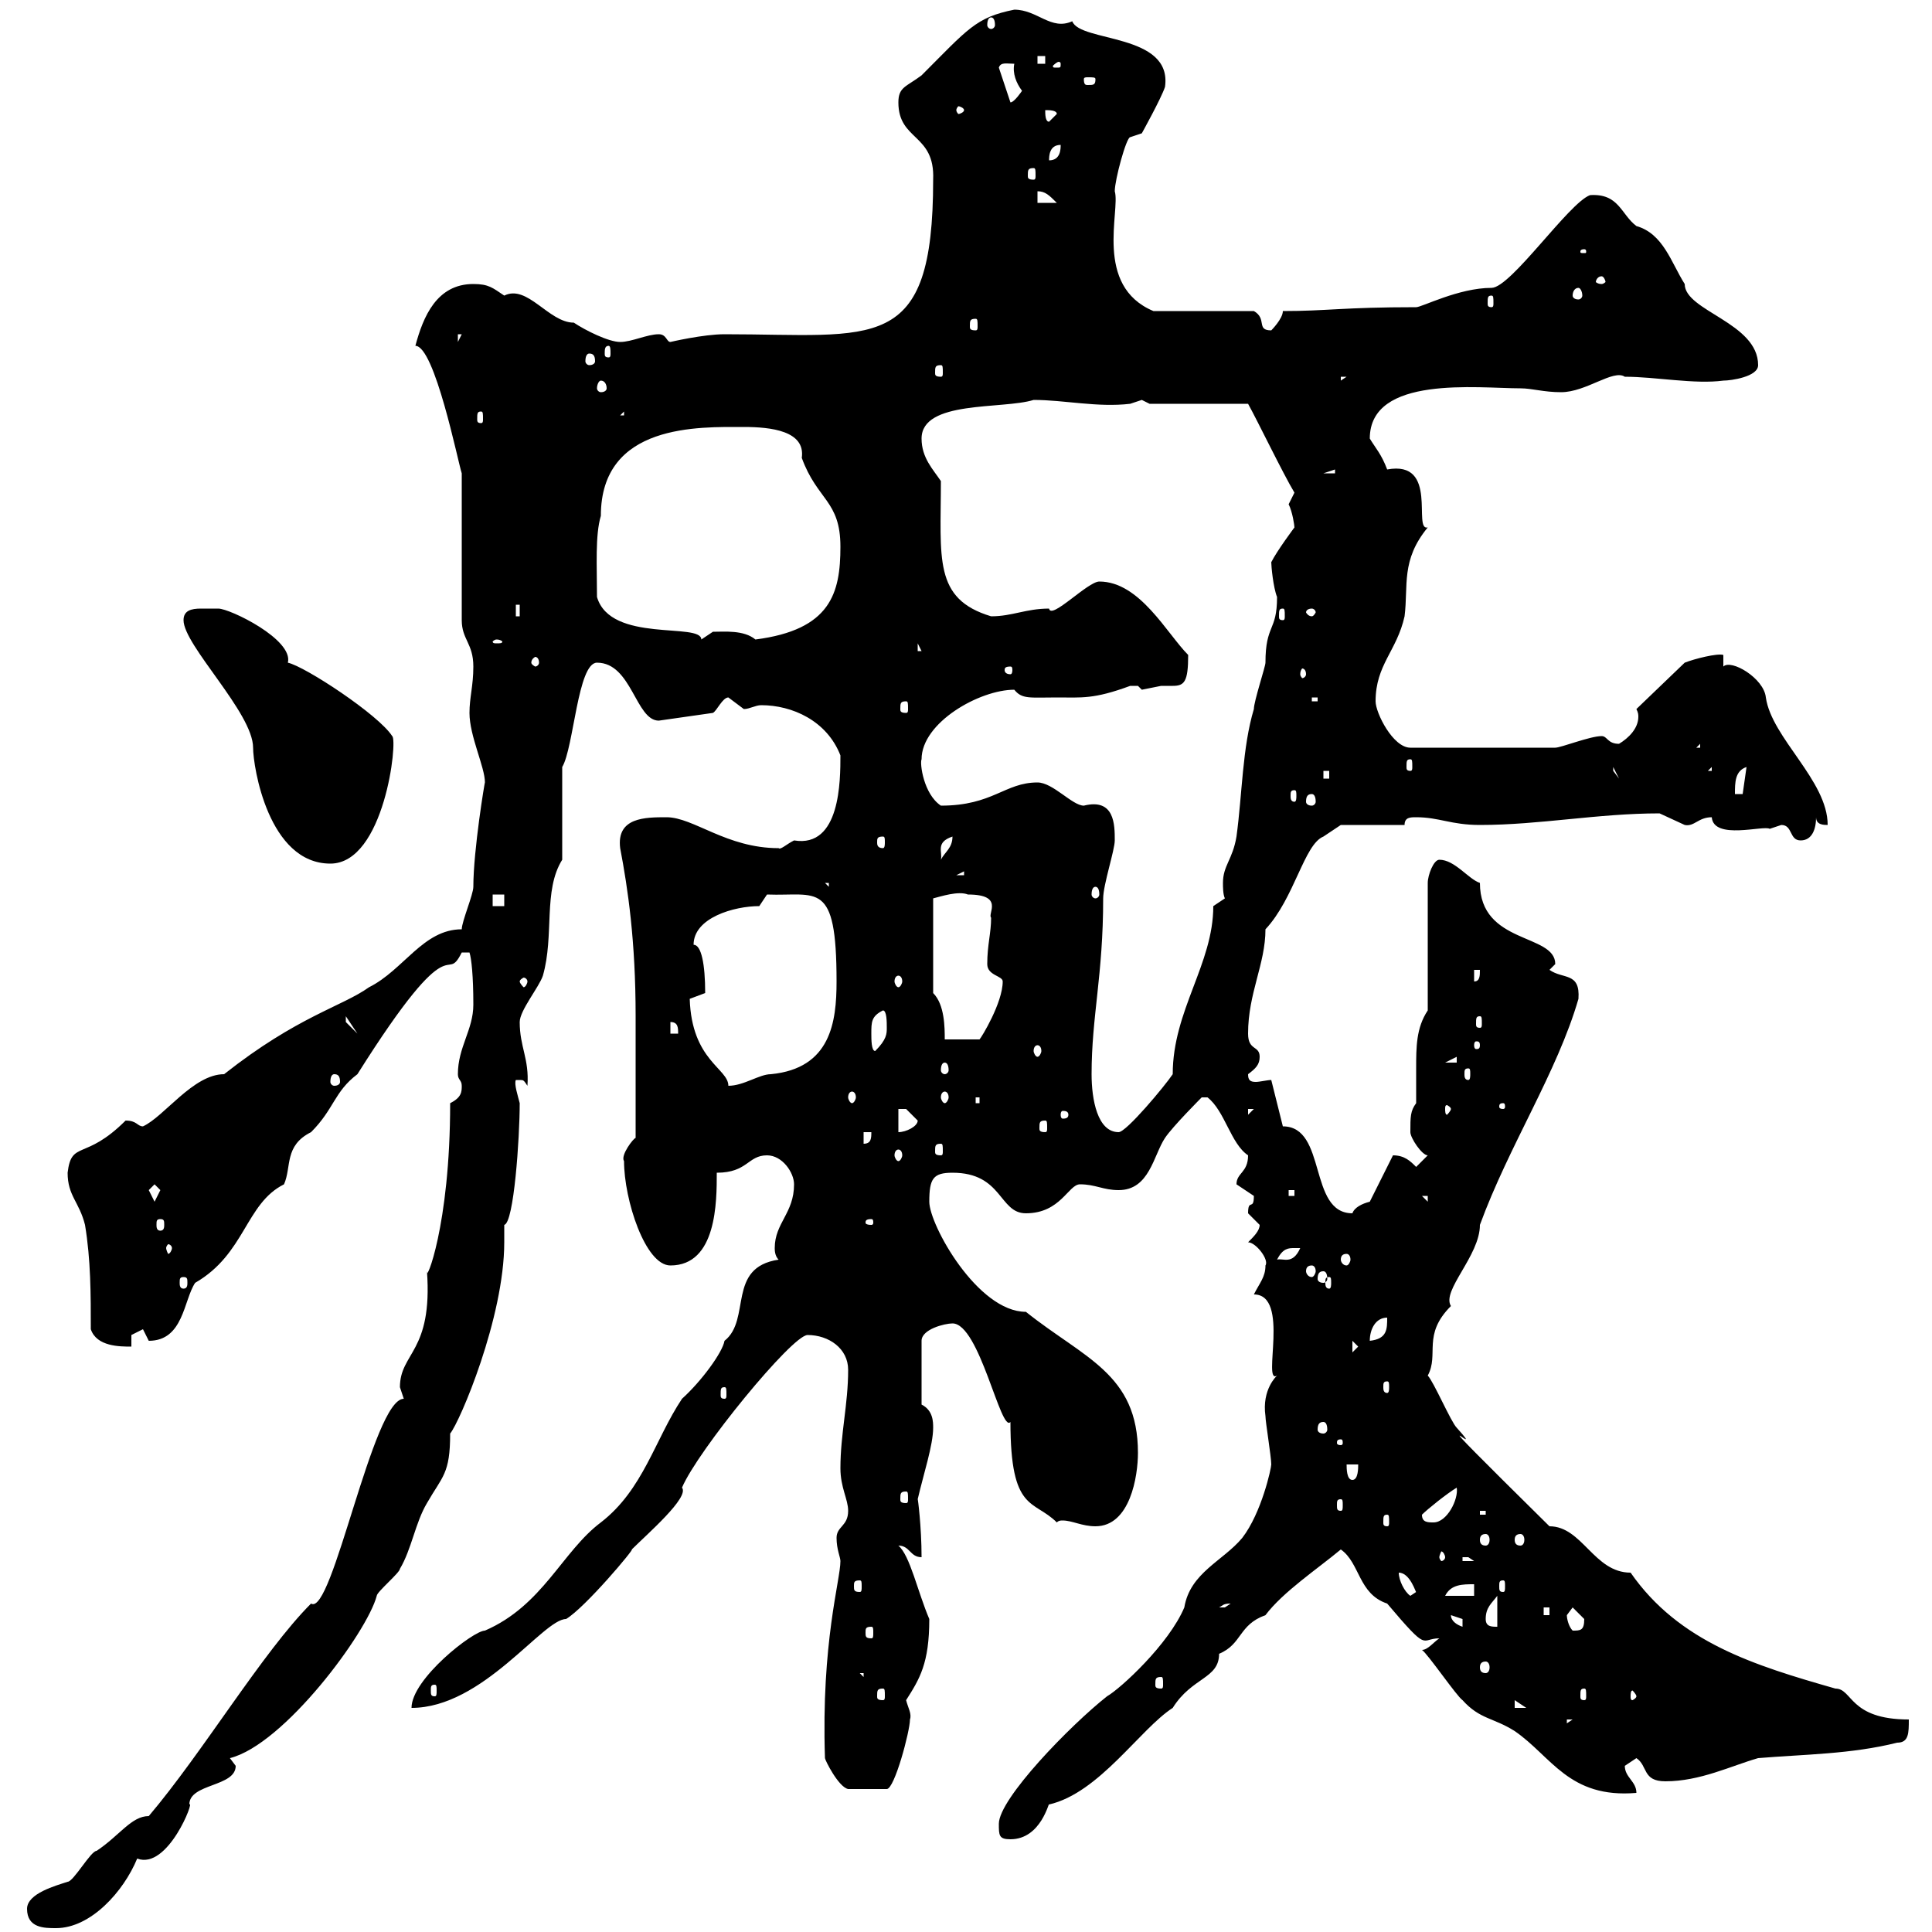 <svg xmlns="http://www.w3.org/2000/svg" xmlns:xlink="http://www.w3.org/1999/xlink" width="300" height="300"><path d="M4.20 296.40C4.20 299.40 6.90 299.40 8.70 299.40C14.10 299.40 19.20 293.70 21.30 288.60C26.10 290.40 30.30 279.30 29.40 280.20C29.40 276.90 36.60 277.50 36.60 274.20L35.70 273C44.10 270.90 57 253.50 58.50 247.80C58.50 247.20 62.10 244.20 62.10 243.60C63.90 240.60 64.50 236.40 66.30 233.40C68.70 229.20 69.90 228.90 69.90 222.60C71.40 220.80 78.30 204.60 78.30 192.90C78.30 192 78.30 191.40 78.30 190.20C79.80 189.90 80.70 176.70 80.70 171.30C80.40 170.10 79.80 168.30 80.10 167.70C80.40 167.70 80.40 167.70 80.70 167.70C81.30 167.70 81.30 167.70 81.90 168.60C82.20 164.40 80.70 162.60 80.70 158.70C80.70 156.90 83.70 153.30 84.30 151.50C86.10 145.20 84.30 138.30 87.30 133.50L87.30 119.10C89.10 116.10 89.70 102.90 92.70 102.90C98.10 102.90 98.70 111.90 102.30 111.90L110.70 110.70C111.30 110.40 112.20 108.30 113.10 108.30C113.10 108.30 115.50 110.10 115.50 110.10C116.40 110.10 117.30 109.50 118.20 109.50C123 109.50 128.40 111.90 130.50 117.30C130.50 121.20 130.50 131.70 123.30 130.50C122.10 131.10 121.20 132 120.90 131.70C112.80 131.70 107.70 126.90 103.50 126.90C100.20 126.90 95.70 126.90 96.30 131.70C97.50 138 98.70 146.10 98.70 157.80L98.70 176.70C98.40 176.70 96.30 179.40 96.90 180.30C96.90 186.30 100.20 196.50 104.10 196.50C111.30 196.50 111.30 186.60 111.30 182.10C116.10 182.10 116.10 179.40 119.10 179.40C121.50 179.40 123.30 182.10 123.30 183.90C123.30 188.40 120.30 189.90 120.30 193.80C120.30 194.10 120.30 195 120.90 195.60C112.80 196.80 116.70 204.90 112.50 208.20C112.20 210 108.90 214.50 105.90 217.20C101.70 223.50 99.90 231.30 93.30 236.40C87.30 240.90 84.30 249.30 75.30 253.20C73.50 253.20 63.90 260.70 63.90 265.20C75 265.20 84.30 251.40 87.90 251.40C90.90 249.60 98.70 240.30 98.10 240.60C100.50 238.20 107.10 232.50 105.90 231C108.30 225.30 123 207.30 125.40 207.30C128.70 207.30 131.70 209.40 131.70 212.70C131.70 218.10 130.50 222.60 130.50 228C130.50 231 131.70 232.80 131.70 234.60C131.70 237 129.90 237 129.90 238.80C129.90 240.60 130.50 241.80 130.50 242.40C130.50 245.40 127.50 255 128.10 273C128.10 273.30 130.20 277.50 131.70 277.80L137.70 277.80C138.90 277.80 141.30 268.80 141.30 267C141.60 266.10 141 265.20 140.70 264C142.80 260.70 144.30 258.30 144.30 251.40C142.50 247.20 141.30 241.50 139.50 240C141.30 240 141.30 241.80 143.10 241.80C143.10 237 142.50 232.50 142.50 232.80C143.40 228.90 144.90 224.40 144.90 221.70C144.90 220.80 144.90 219 143.10 218.10L143.10 208.20C143.10 206.40 146.70 205.50 147.90 205.50C152.10 205.50 155.40 222.60 156.90 220.80C156.90 234.90 160.50 232.80 164.10 236.40C164.40 236.10 164.70 236.10 165 236.10C166.50 236.10 168 237 170.10 237C175.50 237 176.70 229.20 176.70 225.60C176.70 213.30 168.30 210.90 159.30 203.70C151.80 203.70 144.30 190.20 144.30 186.60C144.30 183 144.90 182.10 147.90 182.10C155.70 182.10 155.10 188.40 159.30 188.40C164.70 188.40 165.90 183.90 167.70 183.90C170.10 183.90 171.30 184.80 173.70 184.80C178.50 184.80 179.10 179.40 180.90 176.70C182.10 174.90 186.60 170.40 186.60 170.40L187.50 170.40C190.20 172.50 191.10 177.60 193.80 179.40C193.80 182.10 192 182.10 192 183.90C192 183.90 194.70 185.70 194.70 185.70C194.70 188.10 193.80 186 193.80 188.40C193.80 188.40 195.60 190.20 195.60 190.20C195.60 191.10 194.70 192 193.80 192.90C195 192.90 197.10 195.60 196.50 196.50C196.50 198.30 195.60 199.20 194.70 201C200.40 201 195.90 215.10 198.30 213.60C198.30 213.60 195.90 215.70 196.50 219.90C196.50 220.80 197.40 226.20 197.40 227.40C197.40 228 195.90 234.90 192.90 238.80C189.90 242.40 184.80 244.20 183.90 249.60C181.50 255.30 174 262.20 171.90 263.40C166.20 267.90 155.10 279.30 155.10 283.20C155.10 285 155.10 285.60 156.90 285.60C161.70 285.60 162.90 279.60 162.90 280.20C170.70 278.40 177 268.50 182.10 265.20C185.10 260.40 189.30 260.70 189.30 256.80C192.90 255.30 192.30 252.30 196.50 250.80C199.20 247.20 204.60 243.60 208.20 240.60C211.20 242.70 210.90 247.50 215.40 249C222 256.80 220.50 254.40 223.50 254.40C222.60 255 221.70 256.20 220.80 256.20C221.70 256.80 226.20 263.40 227.10 264C229.80 267 231.90 266.70 235.20 268.80C240.90 272.70 243.60 279.30 254.10 278.40C254.10 276.60 252.30 276 252.30 274.20C252.30 274.20 254.10 273 254.10 273C255.90 274.20 255 276.60 258.60 276.60C264 276.60 268.80 274.20 273 273C280.20 272.40 287.40 272.40 294.60 270.60C296.40 270.60 296.40 269.10 296.40 267C287.10 267 287.70 262.20 285 262.20C272.40 258.60 260.70 255 253.20 244.20C247.50 244.20 245.70 237 240.60 237C216.90 213.60 231.90 228 226.20 221.70C225.30 220.80 222.60 214.50 221.70 213.60C223.50 210.30 220.80 207.30 225.30 202.80C223.80 200.40 229.80 195 229.80 190.20C234.30 177.90 241.80 166.50 245.10 155.10C245.40 150.90 242.70 152.10 240.60 150.60C240.60 150.60 241.50 149.70 241.50 149.70C241.50 144.90 229.80 146.70 229.80 137.10C228 136.50 225.90 133.50 223.50 133.50C222.60 133.50 221.70 135.90 221.70 137.10L221.70 156.90C219.90 159.60 219.90 162.60 219.90 165.90C219.90 167.70 219.90 169.50 219.90 171.30C219 172.50 219 173.40 219 175.80C219 176.70 220.80 179.40 221.70 179.40L219.90 181.20C219 180.30 218.10 179.40 216.30 179.40L212.70 186.60C211.50 186.90 210.30 187.50 210 188.40C203.10 188.40 206.10 174.90 199.20 174.90L197.40 167.70C196.80 167.70 195.60 168 195 168C194.10 168 193.80 167.70 193.80 166.80C195 165.90 195.60 165.30 195.60 164.10C195.60 162.30 193.80 163.20 193.80 160.50C193.80 154.20 196.50 149.70 196.50 144.30C201 139.50 202.50 131.10 205.50 129.90C205.50 129.90 208.20 128.10 208.20 128.10L218.10 128.10C218.10 126.90 219 126.90 219.90 126.90C223.50 126.90 225.30 128.10 229.80 128.10C239.10 128.10 248.10 126.30 257.70 126.30C257.70 126.30 261.60 128.10 261.60 128.10C263.10 128.40 263.70 126.90 265.80 126.90C266.10 130.50 273.90 128.10 274.80 128.70C274.80 128.70 276.60 128.10 276.60 128.10C278.40 128.10 277.80 130.50 279.60 130.50C281.40 130.50 282 128.70 282 126.90C282 128.10 283.20 128.10 283.80 128.10C283.80 121.20 275.10 114.60 274.20 108.30C273.90 105.30 268.80 102.30 267.60 103.50L267.60 101.70C266.70 101.40 263.10 102.30 261.60 102.90L254.10 110.10C254.40 110.70 254.40 111 254.40 111.30C254.40 113.10 252.90 114.60 251.40 115.50C249.60 115.50 249.60 114.30 248.70 114.30C246.90 114.30 242.40 116.10 241.50 116.10L219 116.10C216.30 116.10 213.60 110.70 213.60 108.90C213.60 103.20 216.90 101.10 218.10 95.70C218.70 90.90 217.50 87 221.70 81.90C219.30 82.50 223.50 71.40 215.40 72.90C214.50 70.50 213.60 69.60 212.70 68.10C212.70 58.20 229.50 60.30 236.10 60.30C237.90 60.30 239.70 60.90 242.40 60.90C246.30 60.90 250.50 57.30 252.30 58.50C257.10 58.50 263.10 59.70 267.60 59.10C268.80 59.10 273 58.50 273 56.70C273 50.10 261.60 48.30 261.60 44.10C259.50 40.80 258.30 36.30 254.10 35.10C251.70 33.30 251.40 30 246.90 30.30C243.60 31.50 234.60 44.70 231.60 44.70C226.50 44.70 220.80 47.70 219.90 47.70C208.50 47.70 206.10 48.30 199.20 48.30C199.20 49.50 197.40 51.30 197.40 51.30C195 51.30 196.80 49.50 194.70 48.30L179.10 48.30C169.80 44.40 174 32.70 173.10 29.70C173.10 27.90 174.90 21.30 175.50 21.30L177.30 20.70C177.30 20.70 180.30 15.30 180.90 13.50C182.10 5.10 167.70 6.60 166.50 3.30C163.20 4.80 161.10 1.50 157.50 1.50C151.50 2.70 150.30 4.50 143.10 11.70C140.70 13.50 139.50 13.50 139.50 15.90C139.50 21.90 145.20 20.70 144.90 27.90C144.90 55.20 135.90 51.90 112.50 51.90C109.20 51.90 104.10 53.10 104.10 53.10C103.50 53.10 103.50 51.90 102.30 51.90C100.50 51.90 98.10 53.10 96.30 53.10C94.50 53.10 90.90 51.30 89.10 50.10C85.20 50.10 81.90 44.10 78.30 45.90C76.50 44.70 75.90 44.10 73.50 44.10C67.80 44.10 65.70 49.20 64.50 53.70C67.50 53.70 71.10 71.70 71.70 73.50L71.70 96.30C71.70 99.30 73.50 99.90 73.50 103.50C73.50 106.50 72.90 108.30 72.90 110.70C72.90 114.30 75.30 119.10 75.30 121.50C75.30 121.20 73.50 132 73.50 137.70C73.50 138.90 71.70 143.10 71.70 144.30C65.70 144.30 62.70 150.60 57.30 153.30C53.10 156.30 46.20 157.80 34.80 166.80C30 166.80 25.50 173.40 22.20 174.90C21.30 174.90 21.30 174 19.50 174C13.20 180.30 11.10 177 10.50 182.10C10.50 185.70 12.30 186.60 13.20 190.20C14.10 195.60 14.10 201 14.10 206.40C15 209.10 18.60 209.10 20.40 209.10L20.40 207.30C20.40 207.30 22.20 206.40 22.20 206.40C22.20 206.40 23.10 208.20 23.10 208.20C28.50 208.20 28.50 201.90 30.30 199.20C38.10 194.70 38.10 186.90 44.10 183.90C45.30 181.20 44.10 177.90 48.30 175.80C51.90 172.20 51.90 169.50 55.50 166.80C70.80 142.50 69 153.30 71.70 147.90L72.90 147.90C73.20 148.80 73.50 151.50 73.50 156C73.50 159.90 71.10 162.60 71.10 166.80C71.10 167.70 71.70 167.70 71.70 168.60C71.70 169.50 71.70 170.40 69.90 171.30C69.90 190.50 66 199.50 66.30 197.40C67.20 210 62.10 210 62.10 215.40C62.10 215.40 62.70 217.20 62.70 217.20C57.90 217.20 51.60 251.10 48.30 249C40.80 256.50 31.50 272.10 23.10 282C20.40 282 18.60 285 15 287.40C14.10 287.40 11.40 292.20 10.50 292.20C8.70 292.80 4.20 294 4.20 296.40ZM243.30 267L244.20 267L243.30 267.60ZM235.20 264L237 265.20L235.20 265.20ZM137.10 262.20C137.40 262.20 137.40 262.50 137.40 263.40C137.40 263.70 137.40 264 137.10 264C136.20 264 136.20 263.70 136.20 263.40C136.20 262.50 136.20 262.20 137.10 262.20ZM246 262.20C246.30 262.20 246.30 262.50 246.30 263.40C246.30 263.70 246.30 264 246 264C245.40 264 245.40 263.70 245.40 263.40C245.40 262.50 245.40 262.20 246 262.20ZM254.10 263.40C254.10 263.70 253.50 264 253.50 264C253.20 264 253.20 263.70 253.20 263.40C253.20 263.10 253.20 262.50 253.50 262.50C253.50 262.50 254.10 263.10 254.10 263.40ZM67.50 261.60C67.80 261.60 67.80 261.90 67.80 262.50C67.80 263.10 67.80 263.40 67.50 263.40C66.90 263.40 66.90 263.10 66.90 262.50C66.90 261.90 66.90 261.60 67.50 261.60ZM180.30 260.40C180.60 260.40 180.60 260.70 180.60 261.60C180.60 261.90 180.60 262.20 180.30 262.20C179.40 262.20 179.40 261.90 179.40 261.60C179.40 260.70 179.40 260.40 180.30 260.40ZM133.50 259.80L134.10 259.80L134.10 260.40ZM230.70 258C231 258 231.30 258.30 231.30 258.90C231.30 259.50 231 259.80 230.70 259.80C230.10 259.80 229.80 259.50 229.80 258.90C229.80 258.30 230.10 258 230.70 258ZM135.30 252.60C135.60 252.60 135.60 252.90 135.60 253.50C135.60 254.10 135.60 254.40 135.30 254.40C134.40 254.40 134.40 254.10 134.40 253.50C134.40 252.90 134.40 252.60 135.30 252.60ZM243.30 250.80C243.30 250.80 244.20 249.60 244.20 249.60C244.20 249.60 246 251.40 246 251.40C246 253.20 245.40 253.20 244.20 253.20C243.60 252.60 243.30 251.40 243.30 250.80ZM225.30 250.80C225.30 250.80 227.10 251.40 227.10 251.40C227.10 252.60 227.10 252.60 227.10 252.60C226.20 252.30 225.30 251.70 225.30 250.80ZM230.70 251.40C230.70 249.60 231.60 249 232.50 247.80L232.50 252.60C231.60 252.60 230.70 252.60 230.70 251.40ZM239.70 249.60L240.60 249.60L240.60 250.80L239.70 250.80ZM191.10 249C191.10 249 190.20 249.60 190.20 249.60C189.30 249.60 189.30 249.60 189.30 249.60C189.90 249.30 189.90 249 191.10 249ZM217.20 244.20C219 244.20 219.90 247.50 219.90 247.20L219 247.80C218.10 247.20 217.20 245.40 217.20 244.20ZM228.90 246L228.90 247.80L224.40 247.80C225.30 246 227.10 246 228.90 246ZM133.50 245.40C133.80 245.40 133.80 245.70 133.80 246.30C133.80 246.90 133.80 247.20 133.50 247.20C132.60 247.20 132.60 246.90 132.60 246.30C132.60 245.70 132.60 245.40 133.50 245.40ZM233.40 245.40C233.70 245.40 233.70 245.70 233.70 246.30C233.70 246.90 233.70 247.20 233.40 247.20C232.80 247.20 232.80 246.90 232.80 246.30C232.80 245.70 232.80 245.40 233.40 245.40ZM227.10 241.80C227.10 241.80 227.10 241.80 228 241.80C228 241.80 228.90 242.40 228.90 242.40L227.10 242.40ZM224.40 241.80C224.40 242.10 224.10 242.40 223.80 242.40C223.80 242.40 223.50 242.10 223.50 241.80C223.50 241.50 223.80 240.90 223.80 240.90C224.10 240.90 224.40 241.50 224.40 241.80ZM230.70 238.20C231 238.20 231.30 238.50 231.30 239.10C231.30 239.70 231 240 230.70 240C230.10 240 229.80 239.70 229.80 239.10C229.80 238.50 230.10 238.20 230.70 238.20ZM236.10 238.20C236.40 238.20 236.70 238.50 236.70 239.10C236.70 239.70 236.40 240 236.10 240C235.50 240 235.20 239.70 235.20 239.10C235.20 238.50 235.50 238.20 236.10 238.20ZM215.40 235.20C215.70 235.20 215.70 235.50 215.70 236.40C215.70 236.70 215.70 237 215.40 237C214.80 237 214.80 236.70 214.80 236.40C214.80 235.50 214.80 235.20 215.40 235.20ZM220.80 235.20C221.70 234.30 224.70 231.90 226.20 231C226.50 232.80 224.70 236.40 222.60 236.40C221.70 236.40 220.80 236.40 220.80 235.20ZM229.80 234.60L230.70 234.60L230.70 235.20L229.80 235.20ZM208.20 232.80C208.50 232.80 208.50 233.10 208.50 233.70C208.50 234.30 208.50 234.60 208.20 234.60C207.60 234.60 207.60 234.30 207.60 233.70C207.60 233.10 207.60 232.80 208.20 232.80ZM140.70 231.60C141 231.60 141 231.90 141 232.80C141 233.10 141 233.40 140.70 233.40C139.80 233.40 139.80 233.10 139.80 232.80C139.80 231.90 139.80 231.60 140.70 231.60ZM209.10 227.40L210.90 227.40C210.90 228 210.90 229.80 210 229.80C209.10 229.80 209.10 228 209.10 227.40ZM208.20 223.50C208.50 223.50 208.50 223.80 208.50 224.10C208.50 224.10 208.50 224.40 208.20 224.40C207.60 224.40 207.60 224.10 207.60 224.10C207.60 223.80 207.60 223.50 208.20 223.50ZM205.50 220.80C205.80 220.80 206.10 221.10 206.10 222C206.10 222.30 205.80 222.60 205.50 222.60C204.90 222.60 204.60 222.30 204.60 222C204.60 221.10 204.90 220.80 205.50 220.80ZM112.50 215.40C112.80 215.40 112.80 215.70 112.80 216.60C112.80 216.90 112.80 217.20 112.50 217.20C111.90 217.20 111.90 216.90 111.90 216.60C111.90 215.70 111.90 215.40 112.50 215.40ZM215.40 214.50C215.70 214.50 215.70 214.80 215.70 215.40C215.70 215.70 215.70 216.30 215.40 216.30C214.80 216.30 214.80 215.70 214.80 215.40C214.80 214.80 214.80 214.50 215.40 214.50ZM210 208.20L210.90 209.10L210 210ZM215.40 204.60C215.40 206.40 215.40 207.90 212.70 208.20C212.70 206.40 213.60 204.60 215.40 204.60ZM28.50 198.30C29.10 198.30 29.10 198.60 29.10 199.20C29.10 199.50 29.10 200.10 28.50 200.10C27.90 200.10 27.90 199.50 27.90 199.20C27.90 198.60 27.90 198.30 28.50 198.30ZM206.40 198.30C206.70 198.30 206.70 198.60 206.70 199.20C206.70 199.50 206.70 200.10 206.40 200.10C205.80 200.10 205.80 199.50 205.80 199.20C205.80 198.60 205.80 198.30 206.40 198.30ZM205.50 197.40C205.80 197.40 206.10 197.70 206.10 198.60C206.10 198.90 205.80 199.20 205.50 199.20C204.90 199.20 204.60 198.90 204.60 198.60C204.60 197.70 204.90 197.40 205.50 197.40ZM203.70 196.50C204 196.50 204.30 196.80 204.30 197.40C204.30 197.70 204 198.30 203.70 198.30C203.10 198.30 202.80 197.70 202.80 197.40C202.80 196.80 203.10 196.50 203.70 196.50ZM201 193.80C201 193.80 201.90 193.80 201.90 193.80C200.70 196.50 199.20 195.30 198.30 195.60C199.20 193.80 200.10 193.80 201 193.80ZM209.10 194.70C209.40 194.70 209.70 195 209.70 195.60C209.70 195.90 209.40 196.50 209.10 196.50C208.50 196.50 208.20 195.90 208.20 195.60C208.20 195 208.50 194.70 209.10 194.70ZM26.70 193.80C26.70 194.10 26.40 194.70 26.10 194.70C26.10 194.70 25.80 194.10 25.80 193.80C25.80 193.50 26.10 193.20 26.10 193.20C26.40 193.20 26.70 193.50 26.70 193.80ZM24.90 189.30C25.50 189.30 25.50 189.60 25.50 190.20C25.50 190.50 25.50 191.10 24.90 191.10C24.30 191.10 24.30 190.50 24.30 190.20C24.30 189.60 24.30 189.30 24.90 189.30ZM135.30 189.30C135.60 189.30 135.60 189.60 135.60 189.90C135.60 189.90 135.60 190.20 135.30 190.20C134.40 190.20 134.40 189.90 134.40 189.90C134.40 189.60 134.40 189.30 135.30 189.30ZM23.10 184.80C23.10 184.80 24 183.90 24 183.90C24 183.90 24.90 184.80 24.90 184.80C24.90 184.80 24 186.60 24 186.60C24 186.60 23.10 184.80 23.10 184.80ZM220.80 185.70L221.70 185.70L221.70 186.60ZM200.10 184.80L201 184.80L201 185.70L200.10 185.70ZM139.50 178.50C139.80 178.50 140.10 178.80 140.10 179.40C140.10 179.70 139.80 180.30 139.50 180.30C139.20 180.30 138.90 179.70 138.90 179.40C138.90 178.80 139.20 178.50 139.50 178.50ZM146.10 177.60C146.40 177.60 146.40 177.90 146.40 178.80C146.40 179.10 146.40 179.40 146.10 179.40C145.20 179.40 145.20 179.10 145.20 178.80C145.20 177.90 145.20 177.60 146.10 177.60ZM134.10 175.80L135.30 175.80C135.30 176.70 135.30 177.60 134.10 177.60ZM139.50 172.20C139.50 172.20 139.50 172.20 140.70 172.20C140.70 172.20 142.50 174 142.50 174C142.50 174.90 140.70 175.80 139.50 175.80ZM169.50 166.80C169.50 157.80 171.30 151.50 171.30 139.50C171.30 137.40 173.10 132 173.10 130.50C173.10 128.10 173.10 123.90 168.30 125.10C166.50 125.10 163.50 121.50 161.10 121.50C156 121.50 154.20 125.10 146.10 125.10C143.40 123.30 142.80 118.50 143.10 117.90C143.10 112.20 152.10 107.10 157.50 107.10C158.70 108.60 159.90 108.30 164.10 108.30C168 108.30 169.80 108.60 175.50 106.50C175.50 106.50 175.50 106.50 176.70 106.50C176.70 106.50 177.30 107.10 177.30 107.10C177.30 107.10 180.30 106.50 180.30 106.50C180.90 106.50 181.50 106.50 182.10 106.50C183.90 106.50 184.50 105.90 184.50 101.70C181.20 98.40 177 90.30 170.70 90.30C168.90 90.30 163.20 96.30 162.90 94.50C159.30 94.50 157.20 95.70 153.90 95.70C144.90 93 146.10 86.70 146.10 74.70C144.90 72.90 143.10 71.10 143.10 68.10C143.10 62.10 155.70 63.60 160.50 62.10C165.30 62.10 170.40 63.30 175.50 62.70C175.50 62.70 177.30 62.10 177.30 62.10C177.30 62.10 178.50 62.70 178.50 62.70L193.80 62.70C195.30 65.40 199.20 73.50 201 76.50C201 76.50 200.10 78.30 200.10 78.30C200.70 79.50 201 81.60 201 81.90C201 81.90 198.30 85.50 197.40 87.30C197.40 87.90 197.70 91.20 198.30 92.70C198.30 98.10 196.50 96.90 196.50 102.90C196.50 103.50 194.70 108.90 194.70 110.10C192.90 116.10 192.90 123.30 192 129.90C191.40 133.50 189.90 134.40 189.90 137.10C189.90 137.70 189.90 138.90 190.20 139.50L188.40 140.70C188.40 149.70 182.10 156.90 182.10 166.80C180.90 168.60 174.90 175.80 173.70 175.80C170.40 175.80 169.50 170.70 169.50 166.80ZM162.30 174C162.60 174 162.60 174.30 162.60 175.20C162.60 175.50 162.60 175.80 162.30 175.80C161.40 175.80 161.40 175.50 161.40 175.20C161.40 174.30 161.40 174 162.30 174ZM165.90 173.10C165.90 173.70 165.30 173.70 165 173.70C165 173.70 164.70 173.70 164.70 173.10C164.70 172.50 165 172.50 165 172.50C165.30 172.50 165.90 172.50 165.90 173.10ZM193.80 172.20L194.70 172.20L193.80 173.10ZM225.30 172.20C225.30 172.50 224.70 173.10 224.70 173.10C224.40 173.10 224.40 172.50 224.40 172.20C224.40 171.90 224.40 171.60 224.70 171.60C224.70 171.60 225.30 171.90 225.30 172.20ZM233.40 171.30C233.70 171.30 233.70 171.60 233.70 171.90C233.70 171.90 233.70 172.20 233.40 172.20C232.80 172.20 232.80 171.90 232.80 171.90C232.80 171.60 232.80 171.30 233.40 171.30ZM151.50 170.40L152.10 170.40L152.10 171.30L151.50 171.30ZM132.30 169.50C132.60 169.50 132.90 169.80 132.90 170.40C132.90 170.70 132.60 171.30 132.30 171.30C132 171.30 131.70 170.70 131.70 170.40C131.70 169.80 132 169.50 132.30 169.50ZM146.70 169.50C147 169.50 147.30 169.80 147.30 170.40C147.30 170.70 147 171.30 146.70 171.30C146.40 171.30 146.10 170.70 146.10 170.40C146.10 169.80 146.40 169.50 146.70 169.50ZM107.10 155.10C107.10 155.10 109.50 154.20 109.50 154.20C109.50 149.70 108.90 146.70 107.70 146.70C107.70 142.50 114 140.70 117.90 140.70L119.10 138.90C126.90 139.20 129.90 136.50 129.90 152.40C129.90 158.70 129 165.90 119.70 166.80C117.90 166.80 115.50 168.60 113.10 168.60C113.10 165.90 107.40 164.70 107.10 155.10ZM51.90 166.80C52.50 166.80 52.80 167.10 52.80 168C52.80 168.30 52.50 168.60 51.90 168.60C51.60 168.60 51.30 168.30 51.30 168C51.30 167.10 51.60 166.80 51.90 166.80ZM228 165.90C228.30 165.90 228.30 166.20 228.30 166.80C228.30 167.10 228.30 167.70 228 167.70C227.40 167.70 227.40 167.10 227.40 166.80C227.40 166.20 227.40 165.90 228 165.90ZM146.70 165C147 165 147.30 165.30 147.30 166.20C147.30 166.50 147 166.80 146.70 166.80C146.40 166.80 146.10 166.50 146.10 166.20C146.10 165.30 146.40 165 146.70 165ZM226.20 164.10L226.20 165L224.40 165ZM135.30 160.50C135.30 158.70 135.30 157.80 137.10 156.90C137.70 156.90 137.70 158.70 137.70 159.60C137.70 160.50 137.70 161.40 135.90 163.20C135.30 163.20 135.30 161.40 135.30 160.50ZM161.10 162.30C161.40 162.30 161.70 162.60 161.70 163.20C161.70 163.50 161.40 164.10 161.10 164.10C160.80 164.10 160.50 163.50 160.50 163.20C160.50 162.60 160.80 162.30 161.10 162.30ZM229.80 162.30C229.80 162.90 229.50 162.90 229.20 162.90C229.20 162.90 228.90 162.90 228.90 162.30C228.90 161.70 229.20 161.70 229.20 161.70C229.50 161.70 229.80 161.70 229.80 162.30ZM144.90 154.20L144.90 139.50C146.10 139.20 148.80 138.30 150.30 138.90C156 138.90 153.30 141.90 153.90 142.50C153.90 144.90 153.30 146.70 153.30 149.70C153.30 151.50 155.70 151.50 155.70 152.40C155.70 155.70 152.40 161.10 152.10 161.40L146.70 161.40C146.70 159.60 146.70 156 144.90 154.20ZM104.10 158.70C105.30 158.70 105.30 159.60 105.30 160.50L104.10 160.50ZM53.70 157.80L55.50 160.50L53.70 158.70ZM229.80 157.80C230.10 157.80 230.10 158.10 230.10 159C230.10 159.30 230.10 159.60 229.80 159.60C229.20 159.60 229.20 159.30 229.20 159C229.20 158.10 229.20 157.80 229.80 157.80ZM81.90 152.40C81.90 152.70 81.60 153.30 81.30 153.30C81.30 153.30 80.70 152.70 80.70 152.40C80.70 152.10 81.30 151.80 81.30 151.80C81.60 151.80 81.90 152.10 81.90 152.40ZM139.50 151.50C139.80 151.50 140.10 151.80 140.10 152.40C140.10 152.70 139.80 153.30 139.50 153.30C139.20 153.30 138.90 152.70 138.90 152.40C138.90 151.80 139.20 151.50 139.50 151.50ZM228.90 150.60L229.80 150.60C229.80 151.50 229.80 152.40 228.90 152.40ZM76.50 138.90L78.30 138.90L78.30 140.70L76.50 140.70ZM170.10 137.70C170.40 137.70 170.70 138 170.70 138.90C170.70 139.20 170.40 139.50 170.10 139.50C169.80 139.50 169.50 139.20 169.50 138.90C169.50 138 169.80 137.70 170.10 137.70ZM128.10 137.10L128.70 137.10L128.70 137.70ZM149.70 135.30L149.70 135.90L148.50 135.90ZM28.50 96.30C28.50 100.20 39.30 110.70 39.30 116.10C39.30 119.10 41.70 134.10 51.30 134.10C59.70 134.10 61.80 114.90 60.90 114.30C58.80 111 47.40 103.50 44.70 102.90C45.60 99.30 35.70 94.50 33.90 94.50C33 94.50 31.80 94.50 31.20 94.50C29.70 94.50 28.50 94.80 28.50 96.30ZM147.90 129.90C147.90 131.70 146.70 132.30 146.10 133.50C146.40 132.30 145.20 130.80 147.90 129.90ZM137.10 129.90C137.40 129.90 137.40 130.20 137.40 130.80C137.40 131.10 137.40 131.70 137.10 131.70C136.20 131.70 136.20 131.10 136.20 130.80C136.20 130.20 136.20 129.90 137.10 129.90ZM203.70 123.30C204 123.30 204.30 123.60 204.30 124.50C204.30 124.80 204 125.10 203.70 125.10C203.10 125.10 202.80 124.80 202.80 124.50C202.80 123.60 203.10 123.30 203.70 123.30ZM201 122.70C201.30 122.70 201.30 123 201.30 123.60C201.30 123.90 201.30 124.50 201 124.50C200.40 124.50 200.40 123.90 200.40 123.60C200.40 123 200.40 122.70 201 122.70ZM271.20 119.10L270.60 123.30L269.40 123.30C269.40 121.50 269.40 119.70 271.20 119.10ZM205.50 119.70L206.40 119.70L206.40 120.90L205.50 120.90ZM250.50 119.10L251.40 120.90L250.50 119.70ZM265.80 119.10L265.80 119.70L265.20 119.70ZM219 117.90C219.30 117.90 219.30 118.20 219.30 119.10C219.30 119.40 219.30 119.70 219 119.70C218.40 119.70 218.40 119.40 218.40 119.10C218.40 118.20 218.40 117.90 219 117.90ZM264 115.50L264 116.10L263.40 116.10ZM140.70 108.90C141 108.90 141 109.20 141 110.10C141 110.40 141 110.70 140.70 110.70C139.80 110.70 139.80 110.40 139.80 110.10C139.80 109.20 139.80 108.90 140.70 108.90ZM203.70 108.30L204.60 108.30L204.60 108.90L203.70 108.90ZM156.90 103.50C157.20 103.50 157.20 103.80 157.20 104.10C157.20 104.10 157.20 104.70 156.90 104.70C156 104.70 156 104.10 156 104.10C156 103.80 156 103.50 156.90 103.50ZM202.80 104.70C202.80 105 202.50 105.30 202.20 105.30C202.20 105.30 201.90 105 201.90 104.70C201.90 104.10 202.20 103.80 202.20 103.80C202.50 103.80 202.80 104.10 202.80 104.70ZM83.70 102.90C83.70 103.20 83.40 103.50 83.10 103.50C83.10 103.50 82.50 103.20 82.50 102.90C82.50 102.30 83.10 102 83.10 102C83.40 102 83.70 102.30 83.70 102.90ZM142.50 99.90L143.10 101.10L142.50 101.10ZM77.10 99.30C77.70 99.30 78 99.60 78 99.60C78 99.90 77.70 99.90 77.10 99.90C76.80 99.90 76.50 99.90 76.50 99.60C76.50 99.60 76.80 99.30 77.10 99.30ZM92.70 92.70C92.70 87.90 92.40 83.10 93.30 80.10C93.30 65.70 108.60 66.30 115.50 66.30C119.70 66.30 125.10 66.90 124.50 71.10C126.90 77.70 130.50 77.70 130.50 84.90C130.50 92.10 129 97.80 117.30 99.30C115.50 97.80 112.50 98.10 110.70 98.10C110.70 98.10 108.90 99.30 108.90 99.30C108.90 96.60 94.80 99.90 92.70 92.70ZM80.10 93.90L80.70 93.90L80.70 95.70L80.10 95.70ZM199.20 94.50C199.50 94.50 199.50 94.80 199.50 95.70C199.50 96 199.50 96.30 199.20 96.30C198.60 96.30 198.60 96 198.60 95.70C198.60 94.80 198.60 94.50 199.20 94.50ZM203.70 94.50C204 94.50 204.30 94.80 204.30 95.10C204.30 95.10 204 95.70 203.70 95.70C203.10 95.70 202.80 95.10 202.80 95.10C202.80 94.80 203.10 94.50 203.70 94.50ZM207.30 72.90L207.30 73.50L205.50 73.50ZM74.70 63.90C75 63.90 75 64.20 75 65.10C75 65.40 75 65.70 74.70 65.70C74.10 65.70 74.10 65.40 74.10 65.10C74.10 64.20 74.10 63.90 74.70 63.90ZM96.90 63.90L96.90 64.50L96.30 64.50ZM93.30 59.10C93.90 59.10 94.20 59.70 94.20 60.30C94.20 60.60 93.90 60.90 93.30 60.90C93 60.90 92.70 60.60 92.70 60.30C92.70 59.70 93 59.10 93.30 59.10ZM208.20 58.50L209.10 58.50L208.20 59.10ZM146.10 56.70C146.40 56.70 146.40 57 146.40 57.90C146.40 58.20 146.40 58.50 146.10 58.50C145.20 58.50 145.20 58.20 145.20 57.90C145.20 57 145.20 56.70 146.10 56.70ZM91.50 54.90C92.10 54.90 92.40 55.20 92.40 56.10C92.40 56.40 92.10 56.70 91.50 56.70C91.20 56.70 90.90 56.40 90.90 56.10C90.90 55.20 91.20 54.90 91.50 54.90ZM94.50 53.70C94.80 53.70 94.80 54.30 94.80 54.90C94.80 55.20 94.80 55.50 94.50 55.50C93.90 55.50 93.90 55.20 93.90 54.90C93.90 54.30 93.90 53.70 94.50 53.70ZM71.10 51.90L71.70 51.90L71.10 53.10ZM151.50 49.50C151.80 49.50 151.80 49.80 151.80 50.70C151.80 51 151.80 51.30 151.50 51.30C150.60 51.30 150.60 51 150.60 50.70C150.60 49.80 150.60 49.50 151.50 49.50ZM231.60 45.90C231.90 45.90 231.90 46.20 231.90 47.10C231.90 47.40 231.90 47.70 231.60 47.70C231 47.70 231 47.40 231 47.10C231 46.20 231 45.90 231.60 45.90ZM245.10 44.70C245.40 44.70 245.70 45.30 245.70 45.90C245.70 46.20 245.40 46.50 245.10 46.50C244.50 46.50 244.20 46.20 244.20 45.90C244.20 45.30 244.50 44.70 245.10 44.70ZM248.70 42.90C249 42.90 249.30 43.50 249.30 43.80C249.30 43.80 249 44.10 248.70 44.10C248.10 44.10 247.80 43.80 247.80 43.80C247.80 43.50 248.10 42.90 248.70 42.90ZM246 38.70C246.30 38.70 246.30 39 246.30 39C246.30 39.30 246.30 39.30 246 39.30C245.40 39.30 245.40 39.30 245.40 39C245.40 39 245.40 38.70 246 38.70ZM161.10 29.70C162.30 29.70 162.90 30.30 164.10 31.50L161.10 31.50ZM160.50 26.10C160.80 26.10 160.80 26.40 160.80 27.30C160.80 27.60 160.80 27.90 160.50 27.90C159.60 27.90 159.60 27.60 159.60 27.30C159.60 26.40 159.60 26.10 160.50 26.10ZM164.70 22.50C164.70 23.10 164.70 24.90 162.90 24.90C162.90 24.30 162.90 22.50 164.70 22.50ZM162.30 17.10C162.90 17.10 164.10 17.10 164.10 17.70L162.90 18.90C162.30 18.90 162.30 17.70 162.30 17.10ZM149.70 17.10C149.70 17.40 149.10 17.70 148.80 17.70C148.80 17.70 148.50 17.40 148.50 17.10C148.50 16.80 148.80 16.50 148.80 16.50C149.10 16.50 149.70 16.80 149.70 17.10ZM155.10 10.50C155.40 9.60 156.30 9.90 157.50 9.90C157.20 11.40 157.80 12.90 158.70 14.10C158.70 14.10 157.50 15.90 156.90 15.90ZM170.10 12.30C170.10 13.20 169.80 13.20 168.90 13.20C168.60 13.20 168.30 13.20 168.30 12.30C168.30 12 168.60 12 168.90 12C169.80 12 170.10 12 170.10 12.30ZM164.70 9.90C164.70 10.50 164.70 10.50 164.10 10.50C163.50 10.50 163.50 10.50 163.50 10.20C163.50 10.20 164.10 9.60 164.40 9.60C164.40 9.60 164.70 9.60 164.70 9.90ZM161.10 8.70L162.30 8.70L162.30 9.90L161.10 9.90ZM153.90 2.70C154.20 2.70 154.50 3 154.50 3.90C154.50 4.20 154.20 4.50 153.90 4.50C153.60 4.50 153.30 4.20 153.30 3.90C153.30 3 153.60 2.70 153.90 2.70Z"/></svg>
